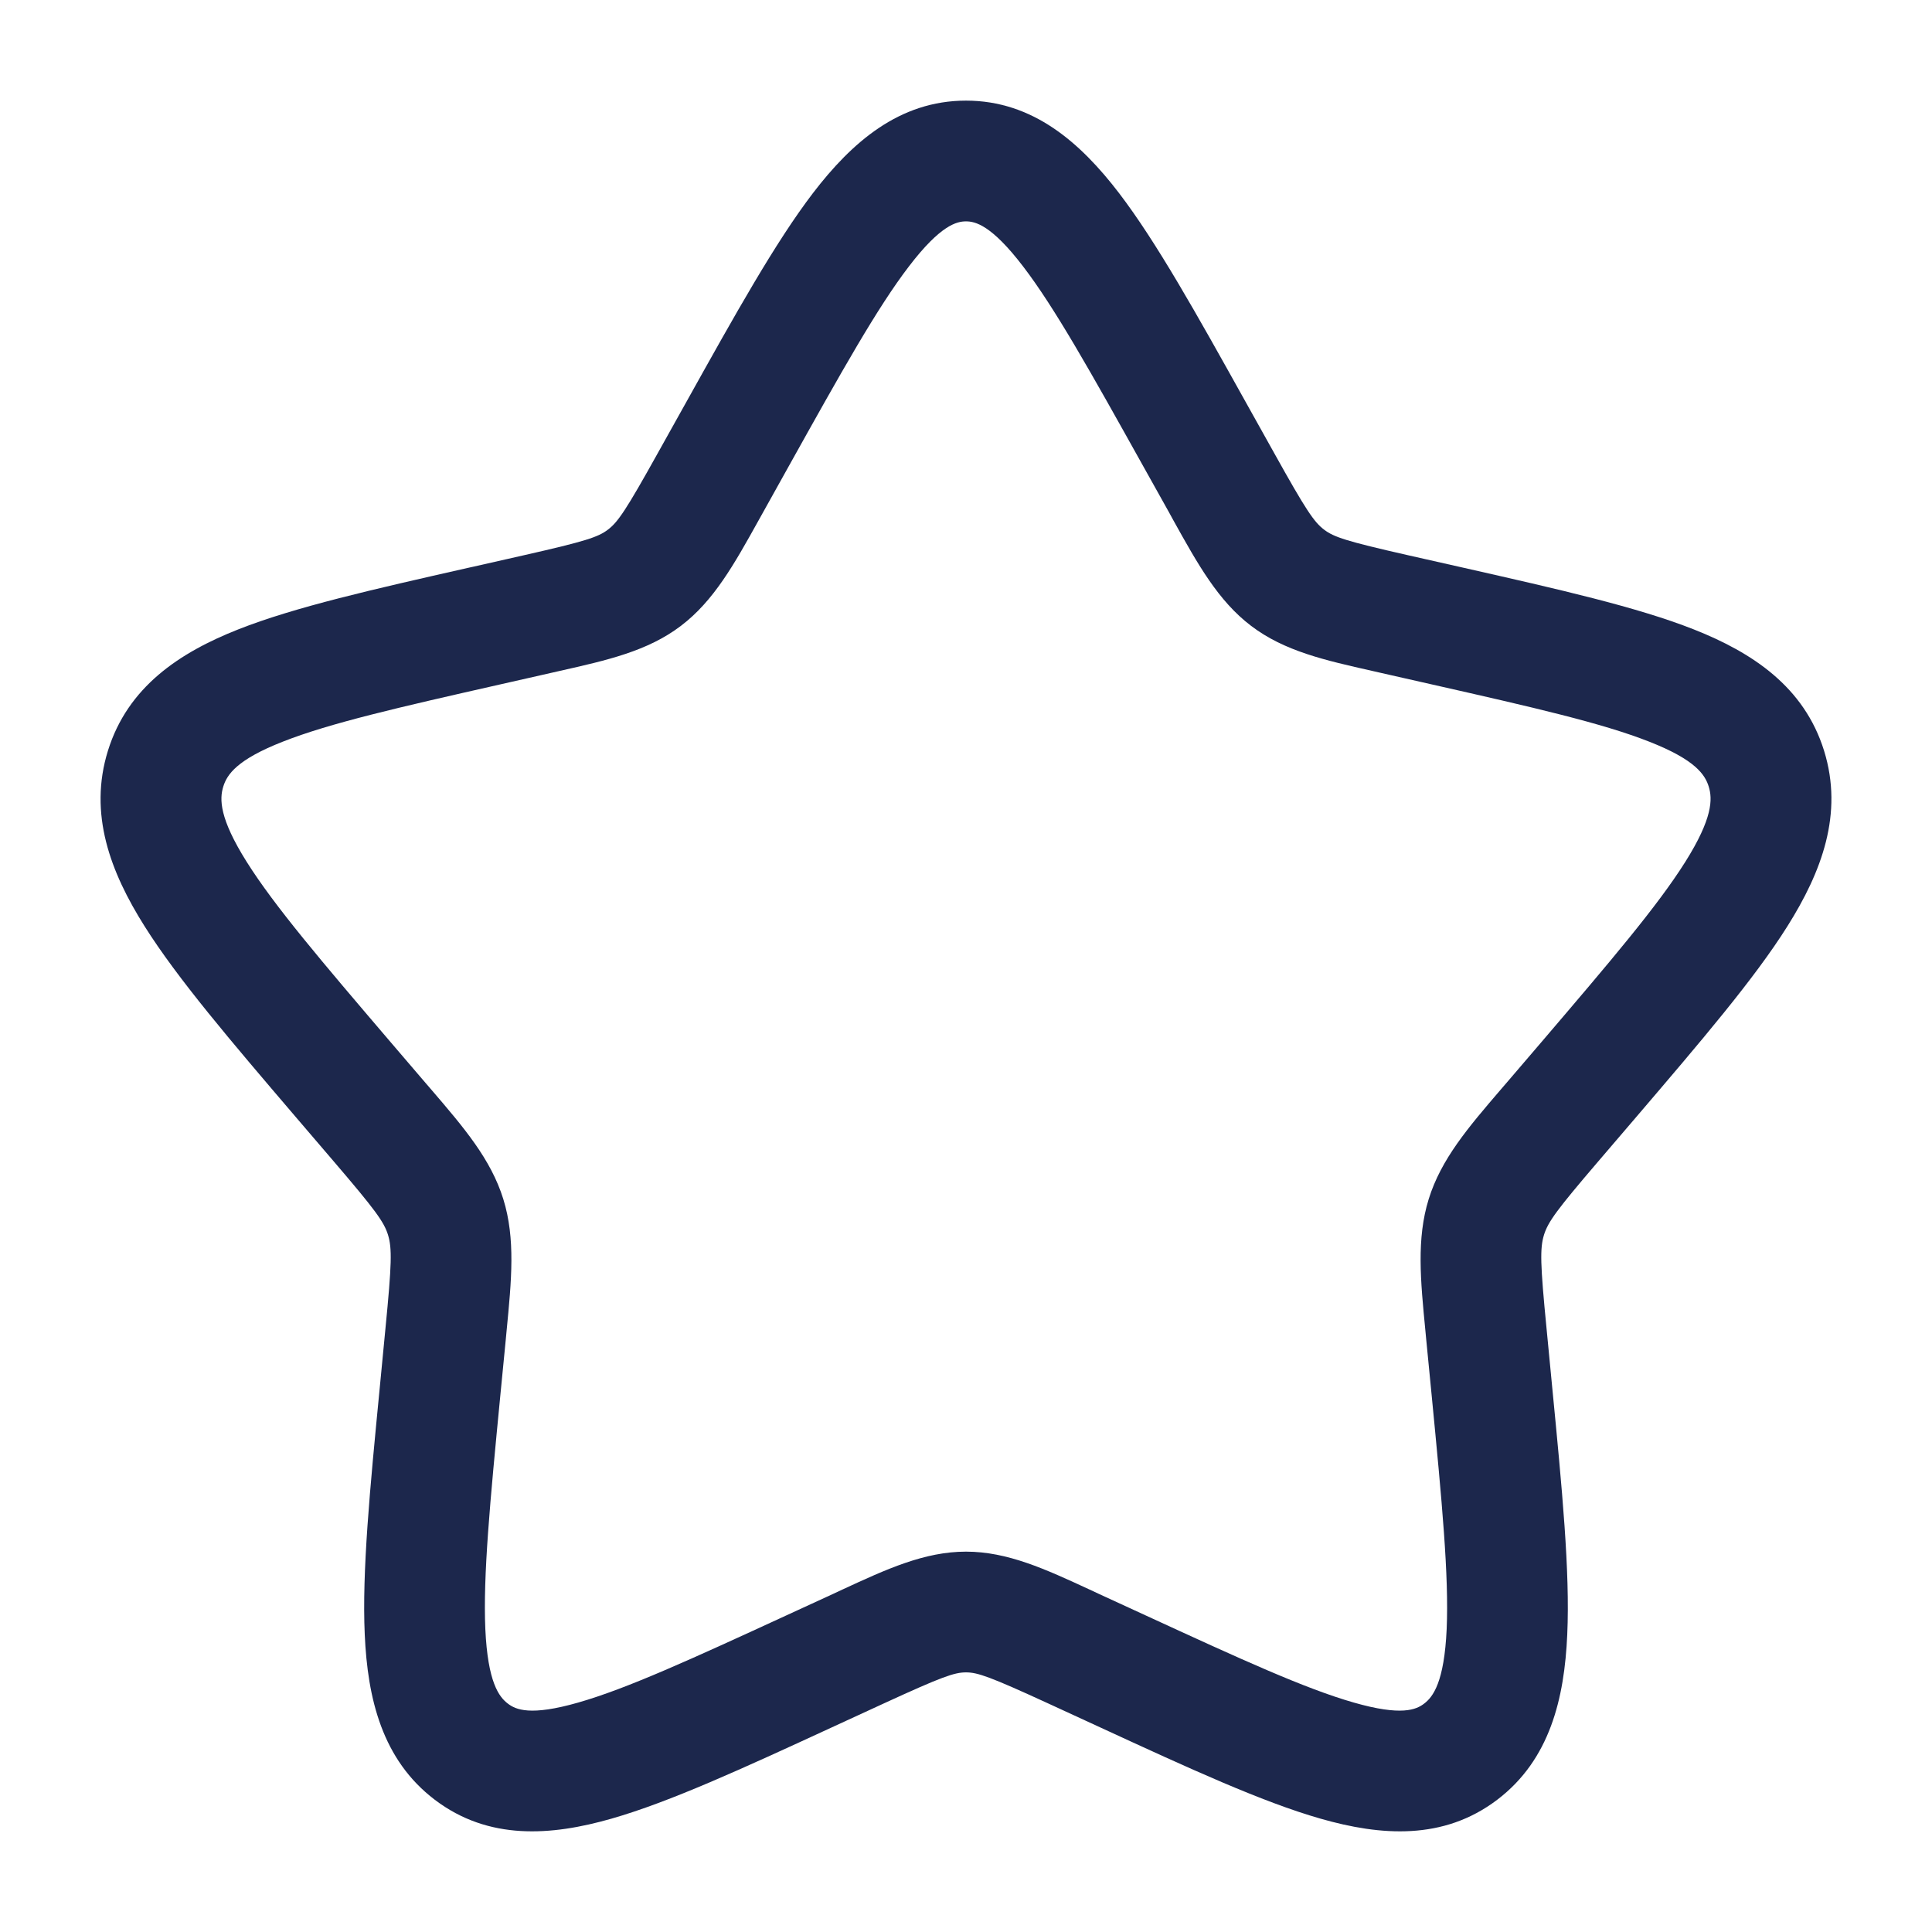 <?xml version="1.0" encoding="utf-8"?><!-- Скачано с сайта svg4.ru / Downloaded from svg4.ru -->
<svg width="800px" height="800px" viewBox="0 0 24 24" fill="none" xmlns="http://www.w3.org/2000/svg">
<path fill-rule="evenodd" clip-rule="evenodd" d="M11.292 3.308C10.898 3.822 10.454 4.616 9.808 5.774L9.481 6.361C9.461 6.397 9.441 6.432 9.422 6.467C9.121 7.008 8.867 7.465 8.458 7.775C8.045 8.089 7.541 8.202 6.955 8.334C6.918 8.342 6.88 8.351 6.841 8.36L6.205 8.504C4.95 8.788 4.096 8.983 3.511 9.214C2.94 9.438 2.82 9.623 2.774 9.77C2.725 9.926 2.724 10.165 3.065 10.707C3.411 11.257 3.996 11.943 4.85 12.943L5.284 13.45C5.309 13.479 5.334 13.508 5.359 13.537C5.762 14.007 6.098 14.399 6.252 14.895C6.405 15.388 6.354 15.905 6.293 16.533C6.289 16.572 6.285 16.61 6.282 16.65L6.216 17.327C6.087 18.659 6 19.576 6.029 20.237C6.059 20.896 6.198 21.079 6.309 21.163C6.407 21.238 6.589 21.32 7.182 21.15C7.785 20.978 8.587 20.611 9.762 20.07L10.358 19.796C10.395 19.779 10.431 19.762 10.467 19.745C11.012 19.493 11.484 19.275 12 19.275C12.516 19.275 12.988 19.493 13.533 19.745C13.569 19.762 13.605 19.779 13.642 19.796L14.238 20.07C15.413 20.611 16.215 20.978 16.818 21.15C17.411 21.32 17.593 21.238 17.691 21.163C17.802 21.079 17.941 20.896 17.971 20.237C18 19.576 17.913 18.659 17.784 17.327L17.718 16.65C17.715 16.61 17.711 16.572 17.707 16.533C17.646 15.905 17.595 15.388 17.748 14.895C17.902 14.399 18.238 14.007 18.641 13.537C18.666 13.508 18.691 13.479 18.716 13.45L19.15 12.943C20.004 11.943 20.589 11.257 20.935 10.707C21.276 10.165 21.275 9.926 21.226 9.77C21.18 9.623 21.06 9.438 20.489 9.214C19.904 8.983 19.05 8.788 17.795 8.504L17.159 8.36C17.12 8.351 17.082 8.342 17.045 8.334C16.459 8.202 15.955 8.089 15.542 7.775C15.133 7.465 14.879 7.008 14.578 6.467C14.559 6.432 14.539 6.397 14.52 6.361L14.192 5.774C13.546 4.616 13.102 3.822 12.708 3.308C12.315 2.794 12.114 2.75 12 2.75C11.886 2.75 11.685 2.794 11.292 3.308ZM10.101 2.396C10.578 1.774 11.167 1.25 12 1.25C12.833 1.25 13.422 1.774 13.899 2.396C14.367 3.008 14.864 3.899 15.471 4.988L15.83 5.631C16.222 6.335 16.323 6.485 16.449 6.58C16.57 6.672 16.726 6.724 17.49 6.897L18.19 7.055C19.365 7.321 20.334 7.54 21.039 7.818C21.771 8.107 22.412 8.532 22.659 9.325C22.903 10.11 22.628 10.832 22.204 11.506C21.793 12.16 21.134 12.93 20.331 13.87L19.856 14.425C19.339 15.029 19.231 15.177 19.18 15.34C19.129 15.507 19.133 15.699 19.212 16.505L19.283 17.243C19.405 18.499 19.504 19.524 19.469 20.304C19.434 21.098 19.254 21.86 18.598 22.358C17.931 22.864 17.154 22.807 16.404 22.592C15.677 22.384 14.771 21.967 13.671 21.46L13.015 21.158C12.297 20.828 12.144 20.775 12 20.775C11.856 20.775 11.703 20.828 10.985 21.158L10.329 21.46C9.229 21.967 8.323 22.384 7.596 22.592C6.846 22.807 6.069 22.864 5.402 22.358C4.746 21.86 4.566 21.098 4.531 20.304C4.496 19.524 4.595 18.499 4.717 17.243L4.788 16.505C4.867 15.699 4.871 15.507 4.82 15.34C4.769 15.177 4.661 15.029 4.144 14.425L3.669 13.87C2.866 12.93 2.208 12.16 1.796 11.506C1.371 10.832 1.097 10.11 1.341 9.325C1.588 8.532 2.229 8.107 2.961 7.818C3.666 7.54 4.635 7.321 5.81 7.055L5.874 7.041L6.51 6.897C7.274 6.724 7.43 6.672 7.551 6.58C7.677 6.485 7.778 6.335 8.17 5.631L8.529 4.988C9.136 3.899 9.633 3.008 10.101 2.396Z" fill="#1C274C"/>
</svg>